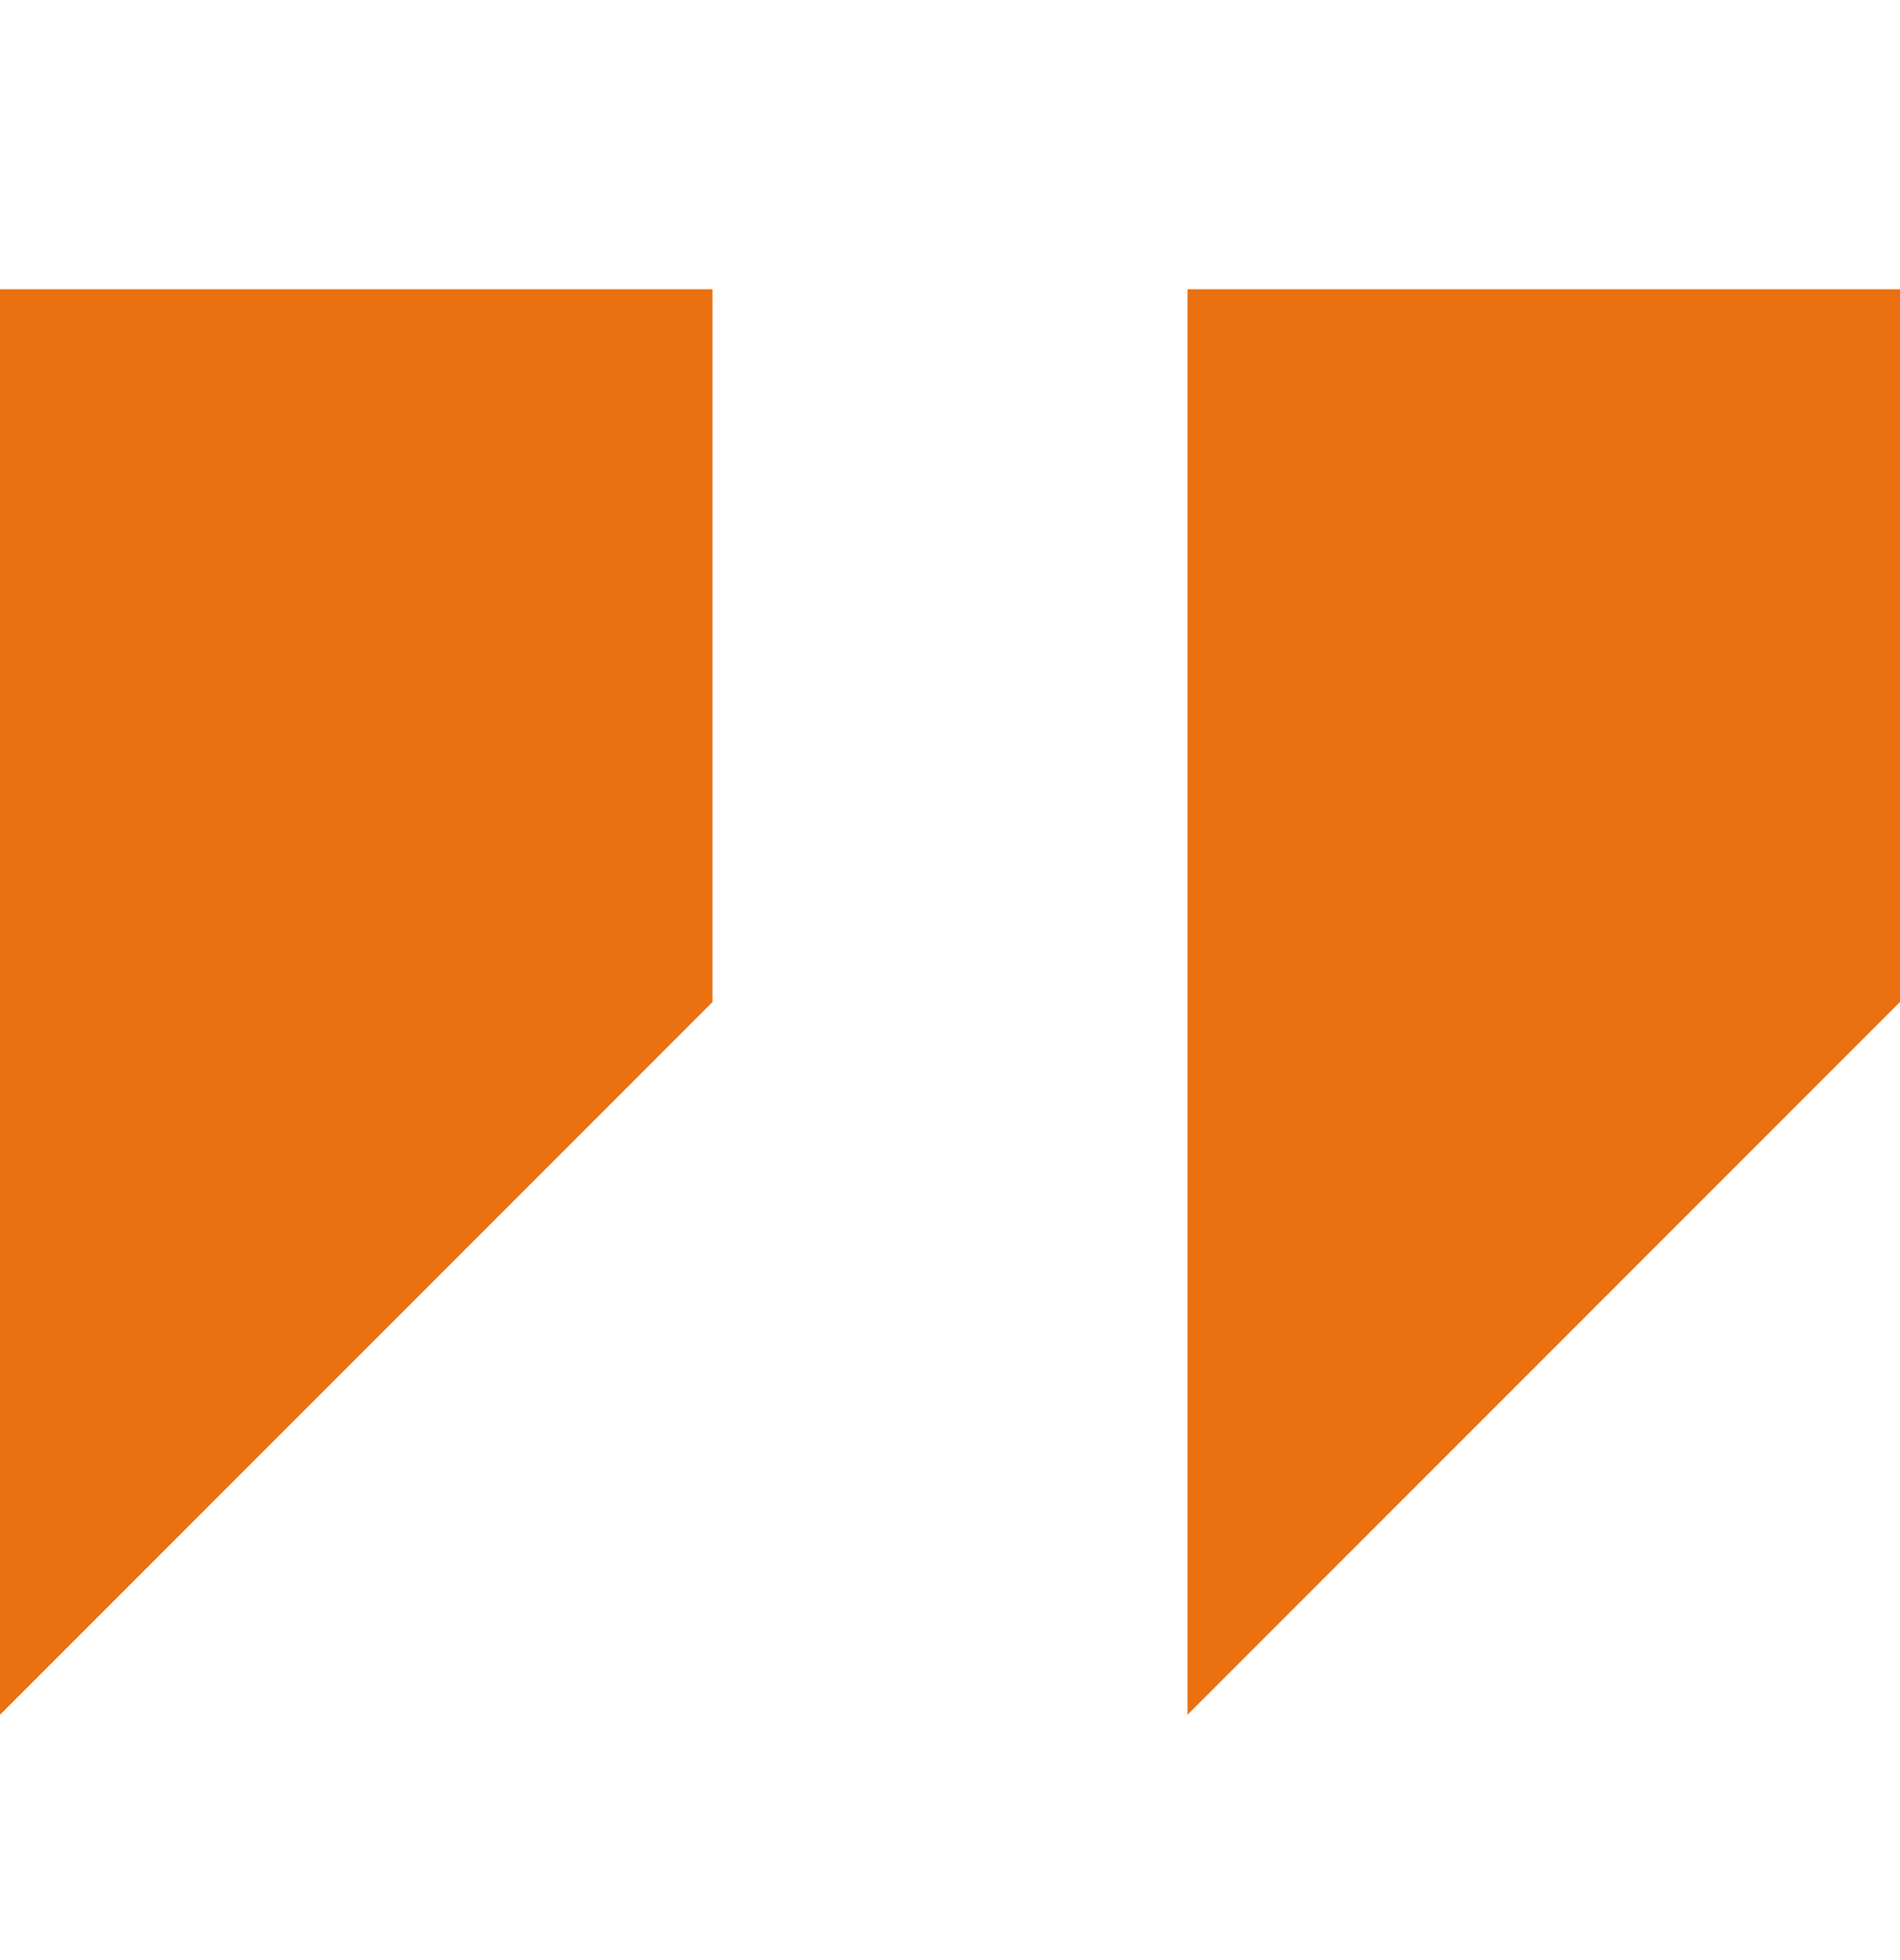 <svg width="32" height="33" viewBox="0 0 32 33" fill="none" xmlns="http://www.w3.org/2000/svg">
    <path d="M0 4.87V28.87L12 16.87V4.87H0Z" fill="#EA7010"/>
    <path d="M20 4.87V28.87L32 16.87V4.87H20Z" fill="#EA7010"/>
</svg>

